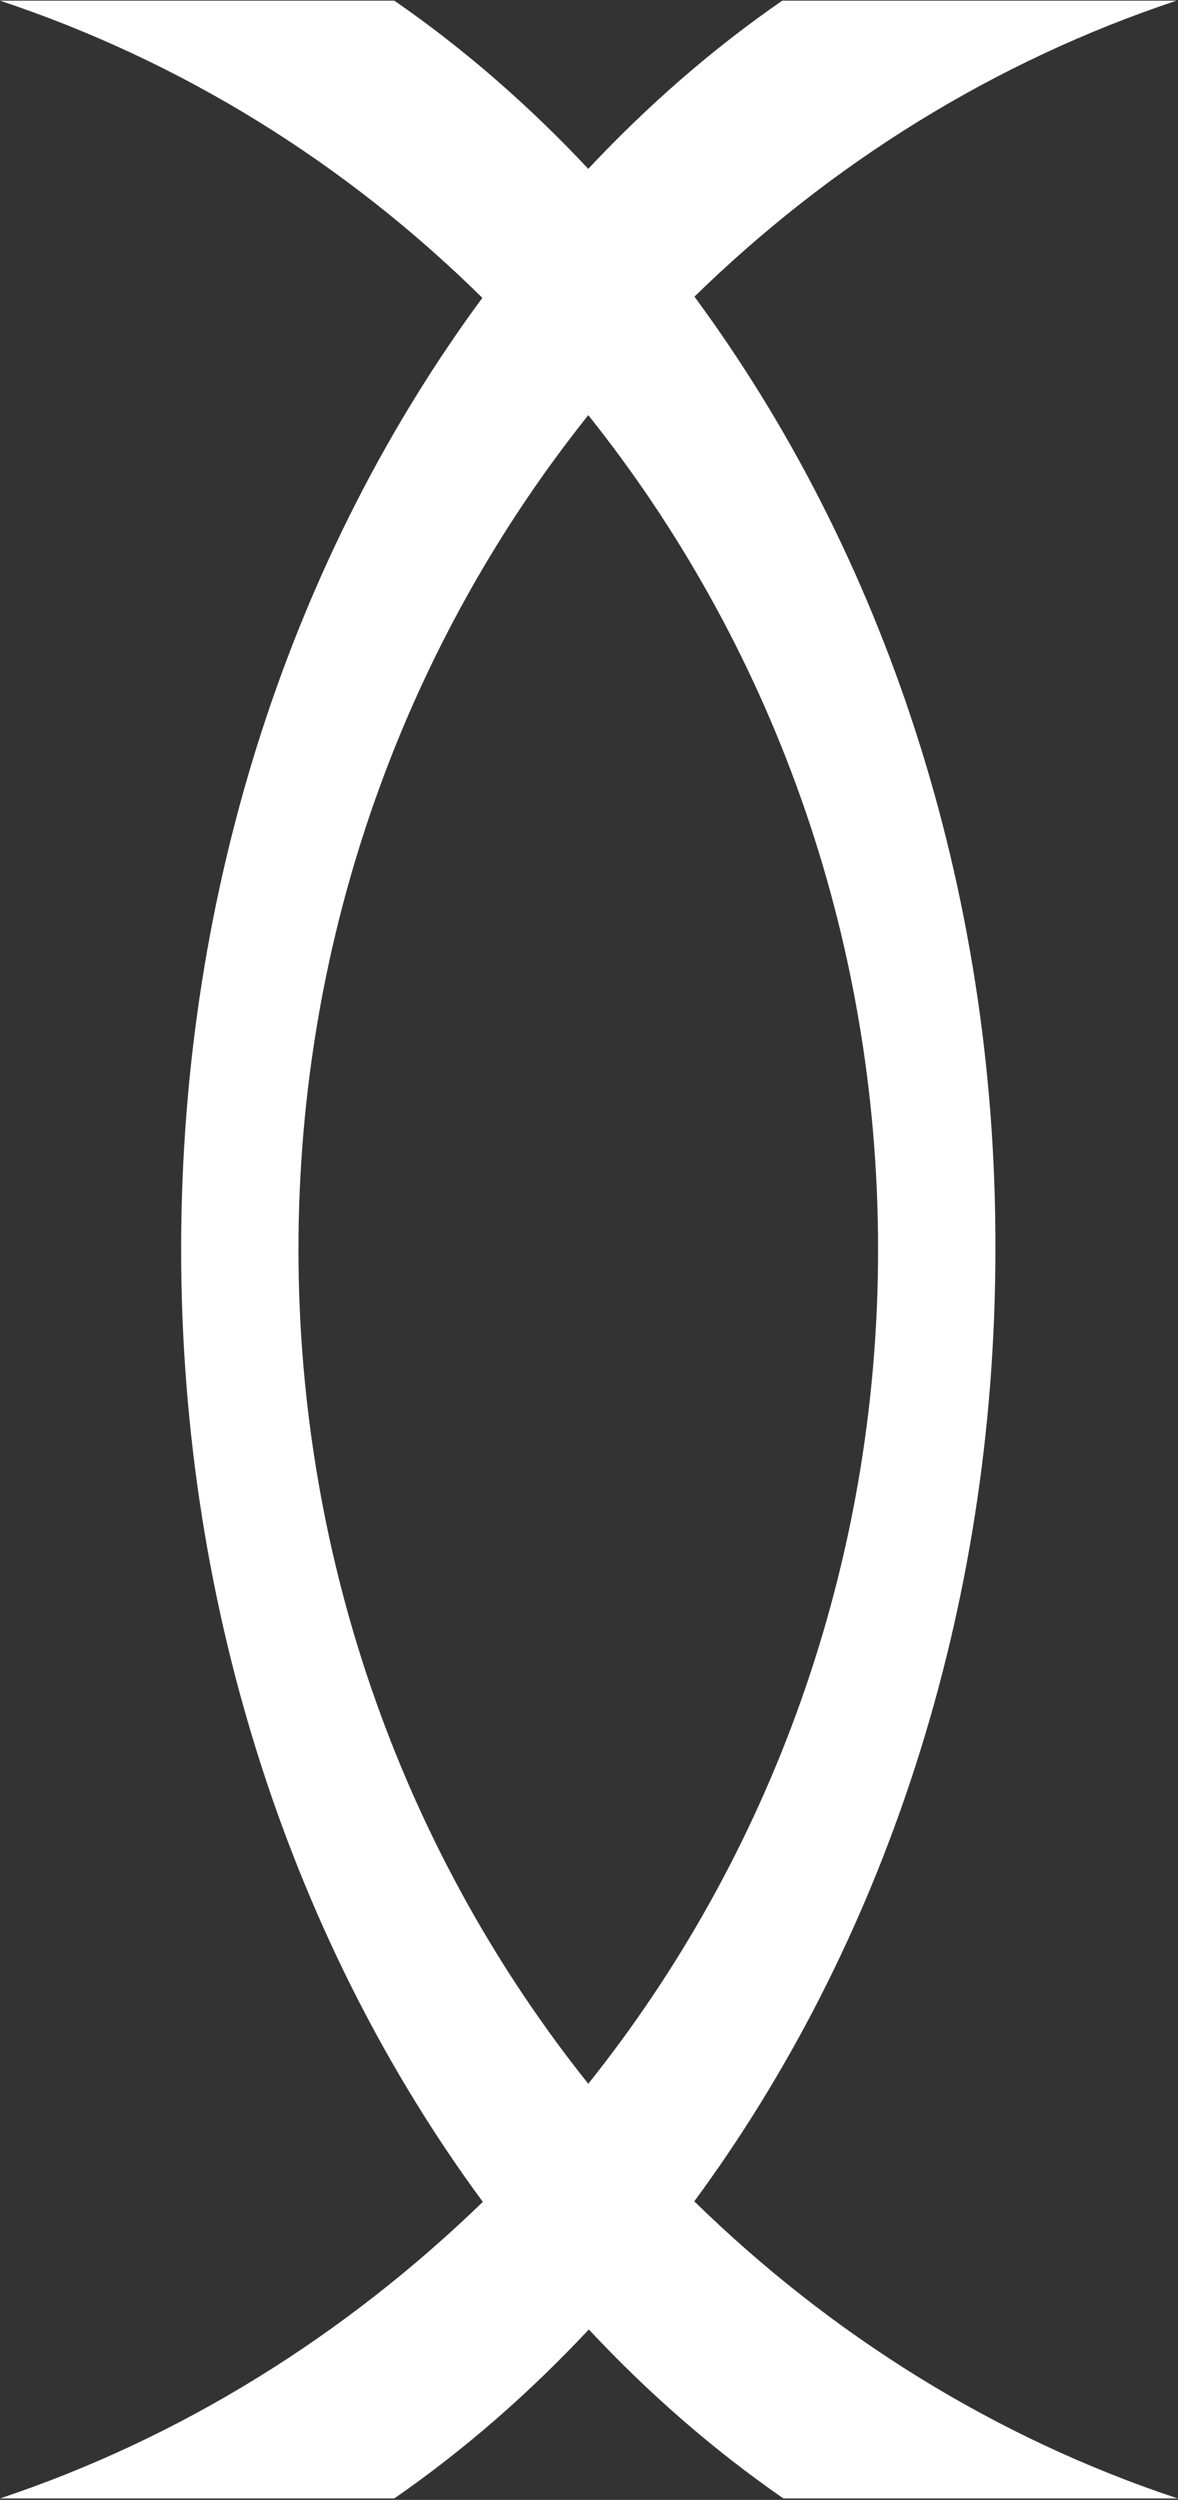 <svg version="1.2" xmlns="http://www.w3.org/2000/svg" viewBox="0 0 729 1546" width="729" height="1546">
	<rect x="0" y="0" width="729" height="1546" fill="#333333" stroke="none"/>
	<title>neogenomics-laboratories-inc-logo-vector-svg</title>
	<style>
		.s0 { fill: #ffffff } 
	</style>
	<path id="Layer" class="s0" d="m0 1545.1h244c43.3-30 83.4-65 120.4-104.5-22.9-24.8-45.2-50.9-65.6-78.9-84.8 82.1-186 145.8-298.8 183.4zm728.1-1544.7h-244c-43.3 29.9-83.4 64.9-120.4 104.4 23.6 24.8 45.3 50.9 65.7 79 84.7-82.8 186-145.9 298.7-183.4zm-298.1 1361.3c-23.6-22.9-45.2-47.1-65.6-72.6-112.1-140.1-179.7-320.3-179.7-516.4 0-196.1 67.6-376.3 179.7-516.4-20.4-25.4-42.7-49.6-65.6-72.5-116.6 157.9-186.7 363.5-186.7 588.9 0 225.4 70.7 431.7 186.7 589 20.4 28 42.7 54.1 65.6 78.9 36.9 39.5 77.1 74.5 120.4 104.5h244c-113.4-37.6-214.7-101.3-298.8-183.4zm0-1177.9c-20.4-28.1-42.7-54.2-65.6-79-37-39.5-77.1-74.5-120.4-104.4h-244c112.8 37.5 214 100.6 298.1 183.4 23.6 22.9 45.3 47.1 65.6 72.5 112.2 140.1 179.7 320.3 179.7 516.4 0 196.1-67.5 376.3-179.7 516.4 20.4 25.5 42.7 49.7 65.7 72.6 116.5-157.9 186.6-363.6 186.6-589 0.7-225.4-70.1-431.7-186-588.9z"/>
</svg>